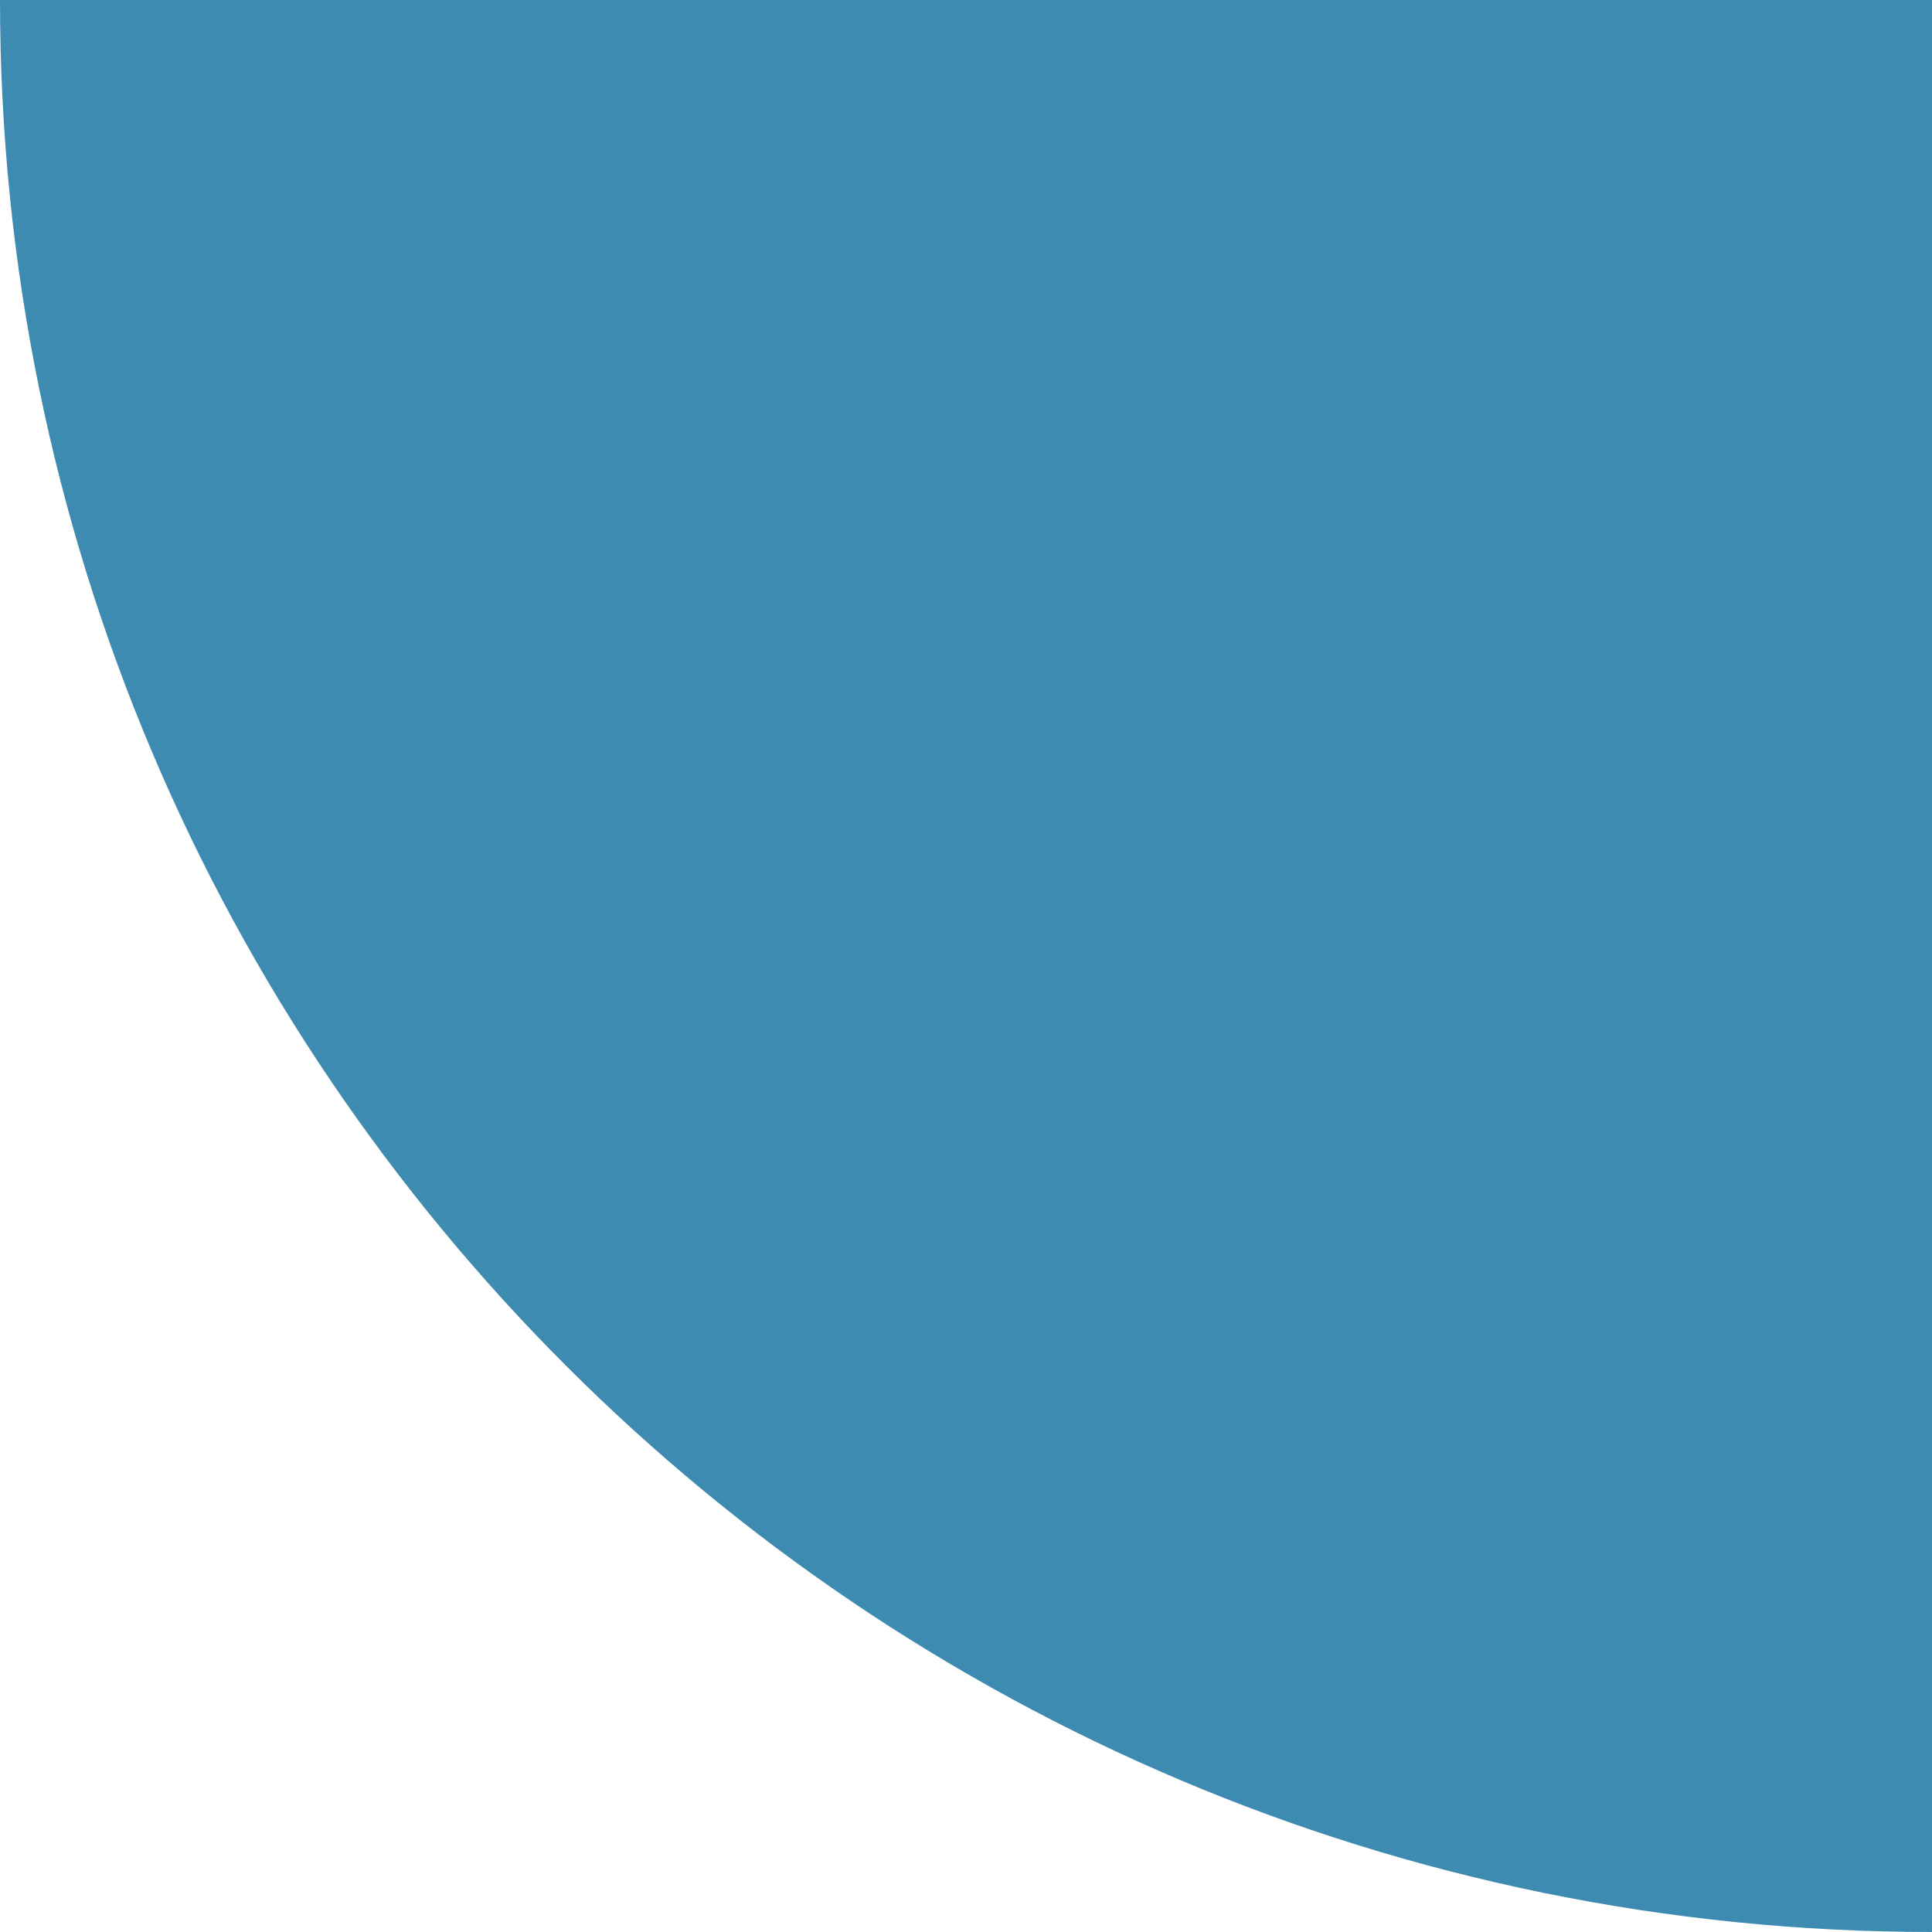 <svg xmlns="http://www.w3.org/2000/svg" id="Layer_1" data-name="Layer 1" viewBox="0 0 283.46 283.46"><defs><style>      .cls-1 {        fill: #3e8bb2;        stroke-width: 0px;      }    </style></defs><path class="cls-1" d="M0,0h283.46v283.46h0C127.02,283.46,0,156.45,0,0H0Z"></path></svg>